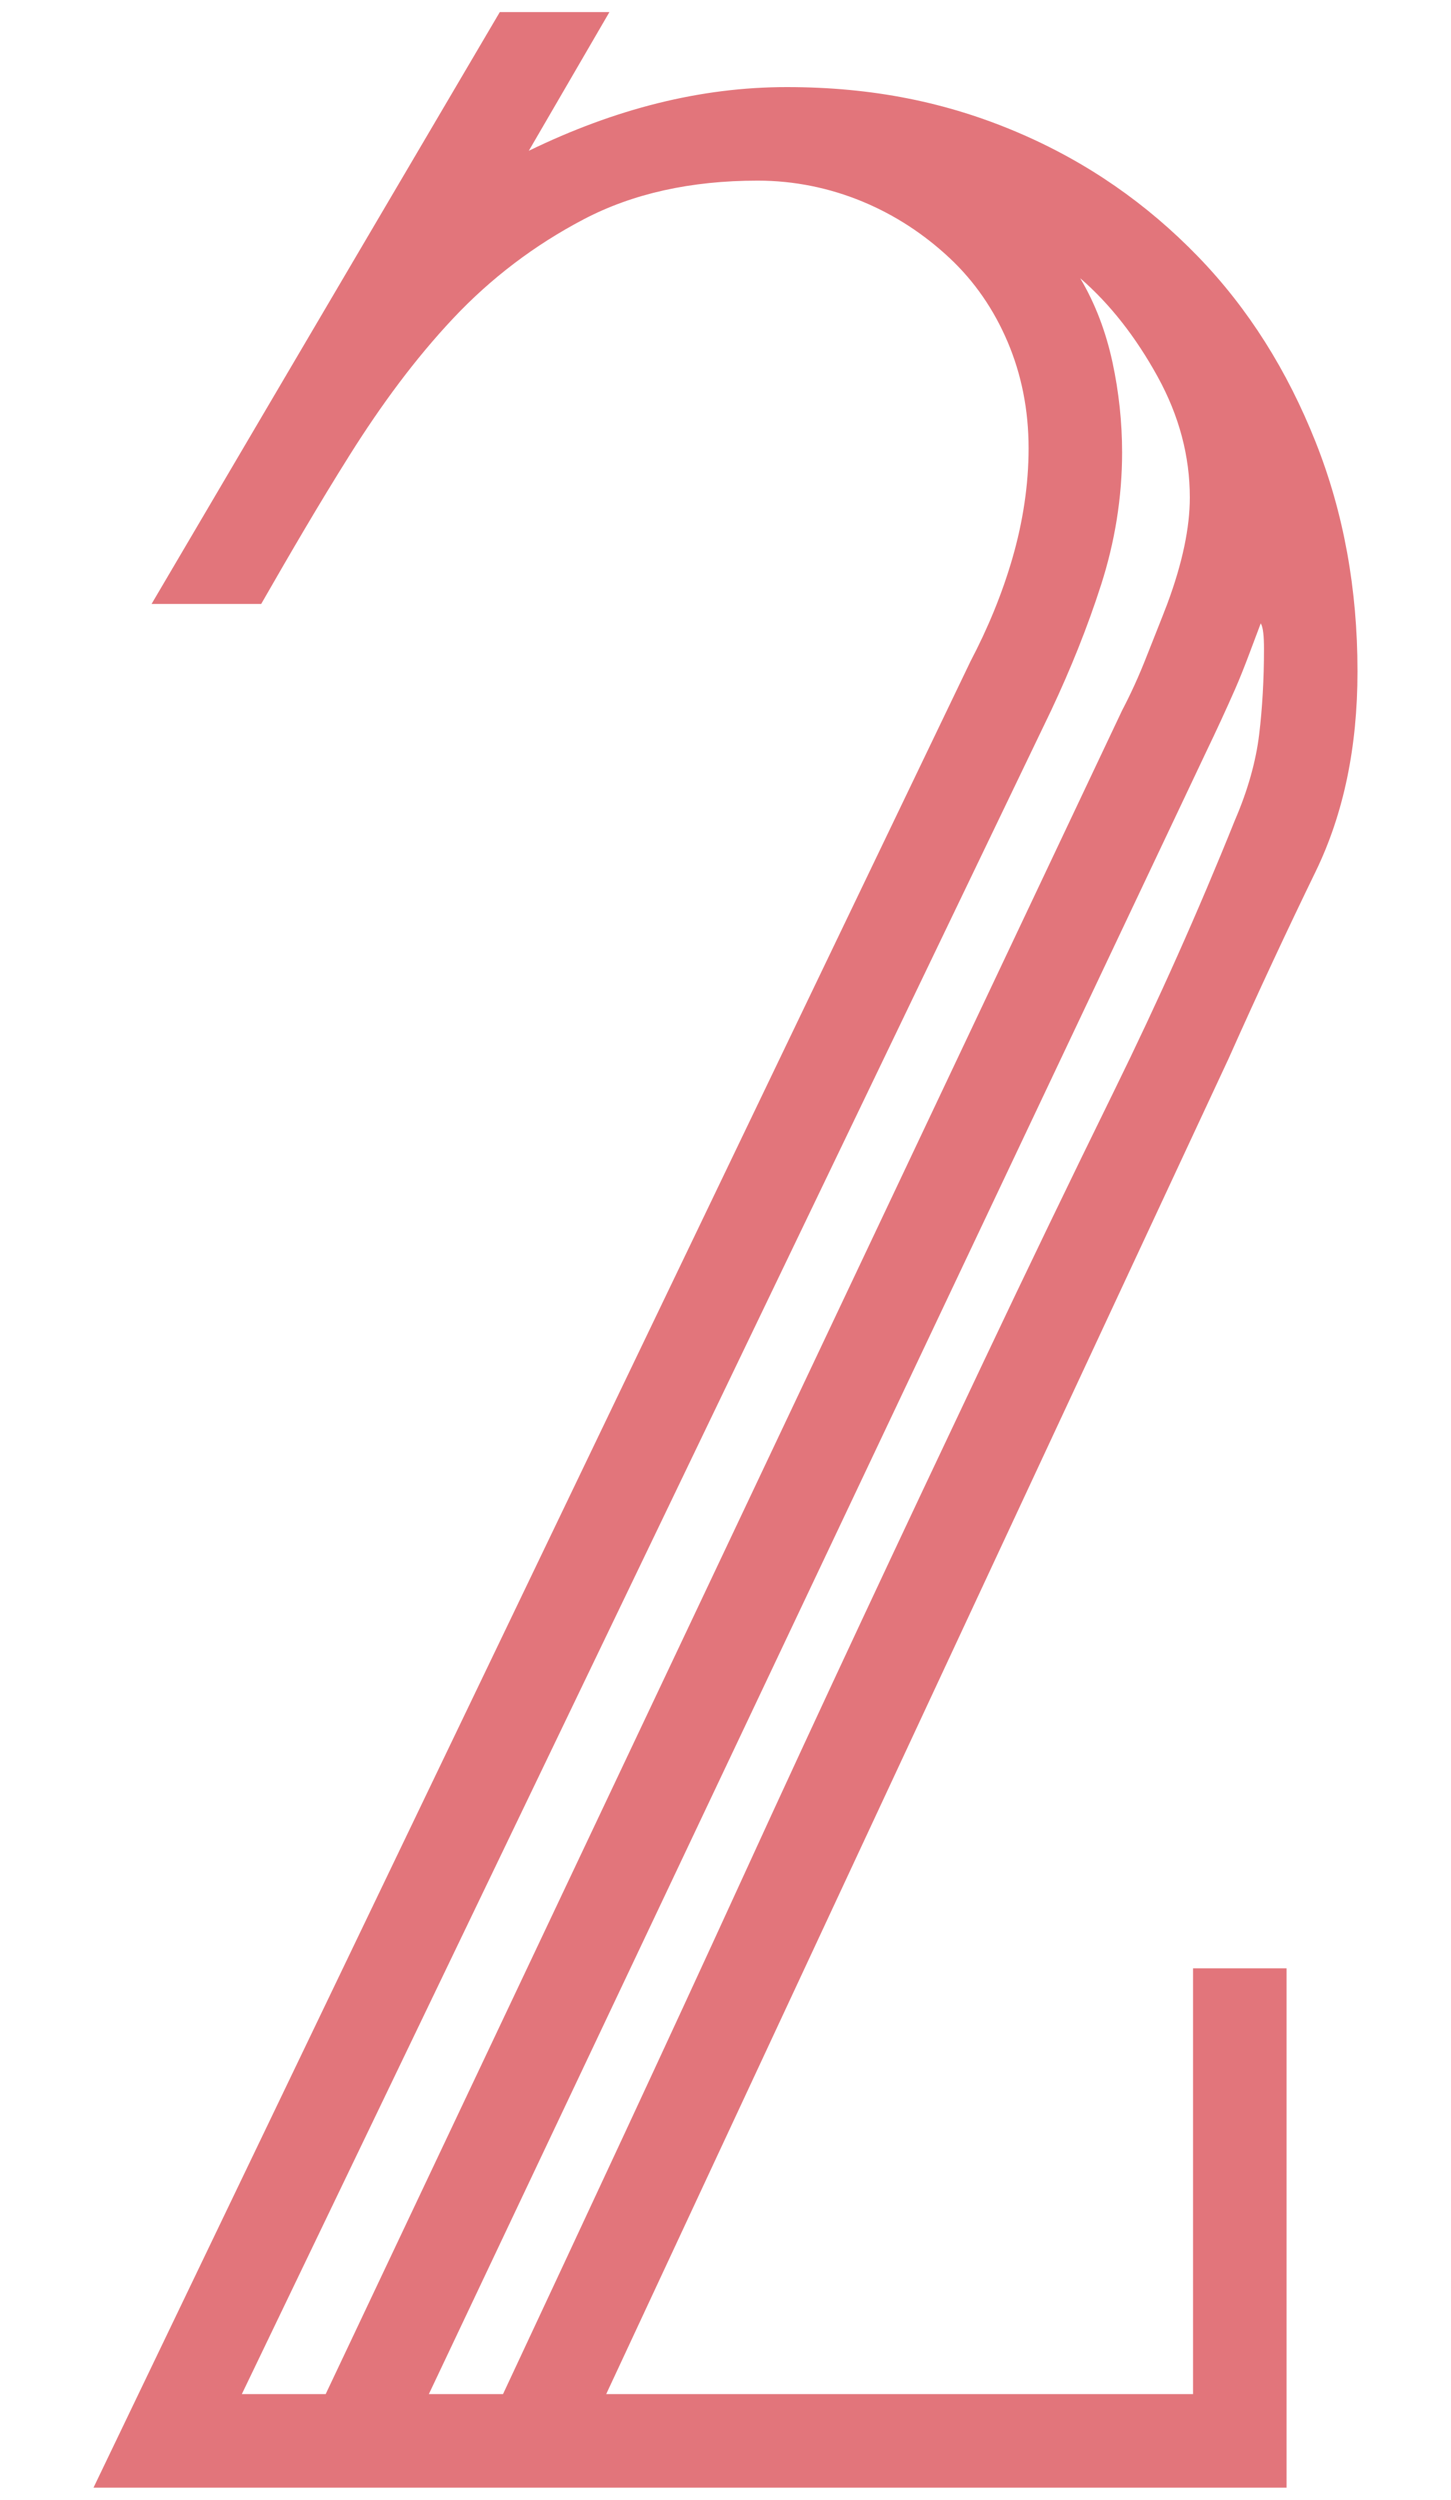 <?xml version="1.0" encoding="UTF-8"?>
<svg id="_レイヤー_2" data-name="レイヤー 2" xmlns="http://www.w3.org/2000/svg" viewBox="0 0 18 31">
  <defs>
    <style>
      .cls-1 {
        fill: none;
      }

      .cls-2 {
        fill: #e2757b;
      }
    </style>
  </defs>
  <g id="_背景" data-name="背景">
    <path class="cls-2" d="M16.84,8.33c0,.93-.17,1.76-.52,2.48-.35.72-.71,1.49-1.08,2.32l-7.72,16.56h7.28v-5.28h1.16v6.44H1.16L12.04,8.2c.21-.4.39-.83.52-1.28.13-.45.2-.91.2-1.36,0-.48-.09-.92-.26-1.32s-.41-.75-.72-1.04c-.31-.29-.67-.53-1.08-.7-.41-.17-.85-.26-1.3-.26-.83,0-1.55.16-2.16.48-.61.32-1.15.73-1.62,1.23-.47.5-.89,1.07-1.28,1.69-.39.62-.75,1.24-1.1,1.85h-1.36L6.2.15h1.36l-1,1.72c1.07-.52,2.13-.79,3.2-.79s1.99.19,2.86.56c.87.37,1.61.89,2.24,1.54.63.65,1.11,1.42,1.46,2.3.35.88.52,1.83.52,2.84ZM14.76,6.17c0-.51-.13-1.01-.4-1.5-.27-.49-.59-.9-.96-1.22.19.32.32.67.4,1.04.08.37.12.75.12,1.12,0,.56-.09,1.11-.26,1.64-.17.53-.38,1.05-.62,1.56L3,29.69h1.04L13.92,8.81c.11-.21.21-.43.3-.66.09-.23.18-.45.26-.66.19-.51.28-.95.28-1.32ZM15.68,8.05c0-.16-.01-.27-.04-.32-.11.29-.21.57-.32.82-.11.25-.23.51-.36.78L5.32,29.69h.92c1.01-2.16,2.01-4.3,2.98-6.42.97-2.12,1.97-4.25,2.98-6.38.53-1.12,1.07-2.24,1.62-3.36.55-1.12,1.05-2.24,1.5-3.36.16-.37.26-.73.3-1.06.04-.33.06-.69.06-1.06Z"/>
    <rect class="cls-1" width="18" height="31"/>
  </g>
</svg>